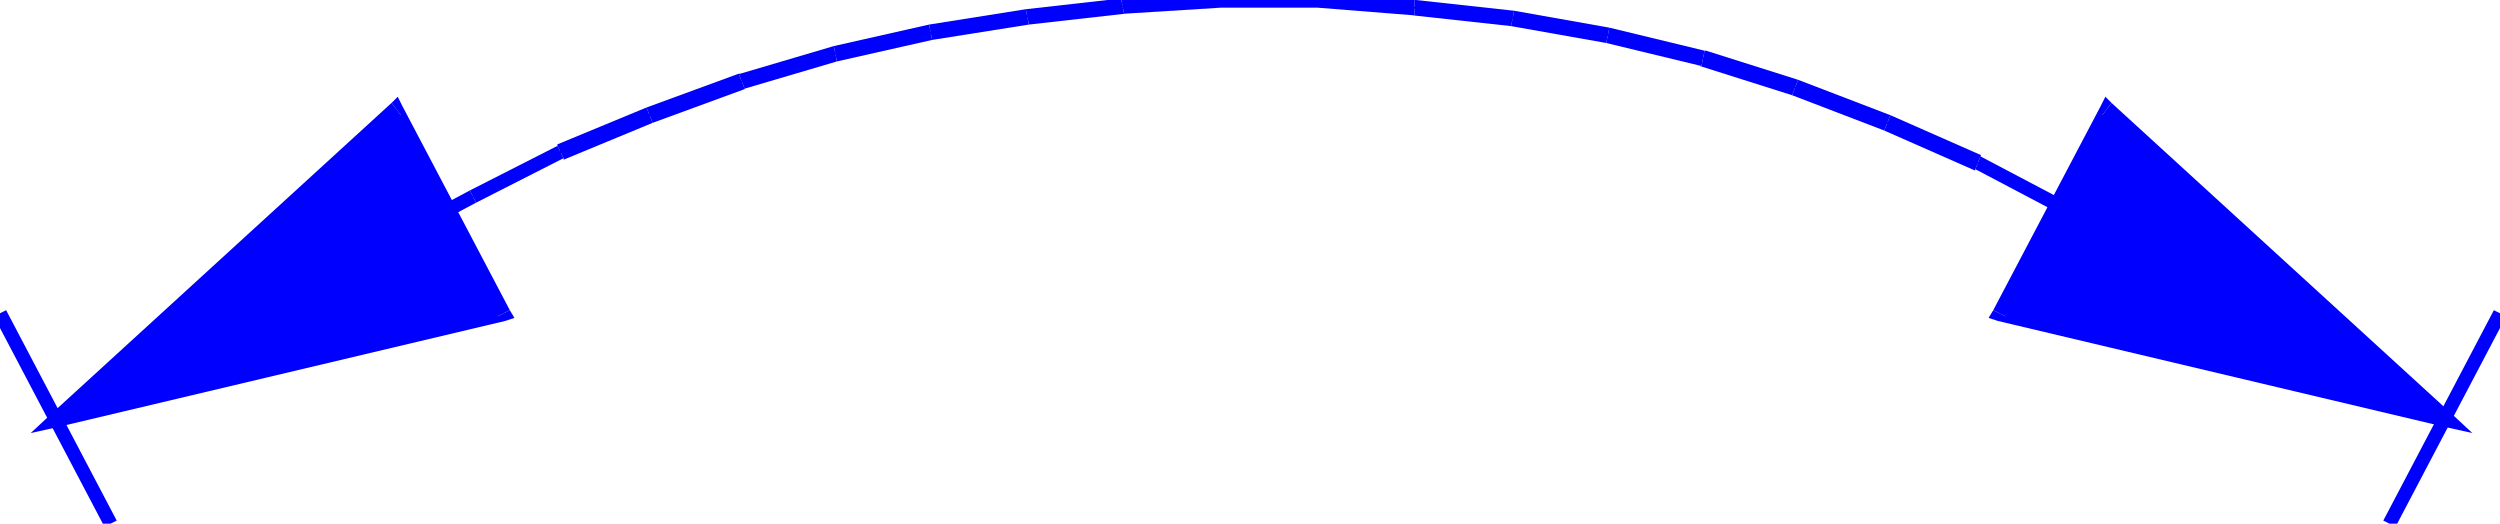 <svg xmlns="http://www.w3.org/2000/svg" width="1.628in" height="32.736" fill-rule="evenodd" stroke-linecap="round" preserveAspectRatio="none" viewBox="0 0 1628 341"><style>.brush1{fill:#00f}.pen1{stroke:none}</style><path fill="none" d="m1343 135-55-29-59-26-60-23-60-19-62-15-62-11-64-7-63-5h-63l-64 4-62 7-63 10-62 14-61 18-60 22-58 24-57 29-47 25" style="stroke:#000;stroke-width:1;stroke-linejoin:round"/><path fill-rule="nonzero" d="M1286 111v-1l55 29 4-8-55-29v-1 1-1z" class="pen1 brush1"/><path fill-rule="nonzero" d="m1227 85 59 26 4-10-59-26z" class="pen1 brush1"/><path fill-rule="nonzero" d="m1167 62 60 23 4-10-60-23z" class="pen1 brush1"/><path fill-rule="nonzero" d="M1108 43h-1l60 19 4-10-60-19h-1 1-1z" class="pen1 brush1"/><path fill-rule="nonzero" d="m1046 28 62 15 2-10-62-15z" class="pen1 brush1"/><path fill-rule="nonzero" d="m984 17 62 11 2-10-62-11z" class="pen1 brush1"/><path fill-rule="nonzero" d="M921 10h-1l64 7 2-10-64-7h-1 1-1z" class="pen1 brush1"/><path fill-rule="nonzero" d="m858 5 63 5V0l-63-5zm-63 0h63V-5h-63zm-63 4h-1l64-4V-5l-64 4h-1 1-1z" class="pen1 brush1"/><path fill-rule="nonzero" d="m670 16 62-7-2-10-62 7z" class="pen1 brush1"/><path fill-rule="nonzero" d="m607 26 63-10-2-10-63 10z" class="pen1 brush1"/><path fill-rule="nonzero" d="m545 40 62-14-2-10-62 14z" class="pen1 brush1"/><path fill-rule="nonzero" d="M485 58h-1l61-18-2-10-61 18h-1 1-1z" class="pen1 brush1"/><path fill-rule="nonzero" d="m425 80 60-22-4-10-60 22z" class="pen1 brush1"/><path fill-rule="nonzero" d="M367 103v1l58-24-4-10-58 24v1-1 1z" class="pen1 brush1"/><path fill-rule="nonzero" d="m310 132 57-29-4-8-57 29z" class="pen1 brush1"/><path fill-rule="nonzero" d="m261 153 2 4 47-25-4-8-47 25 2 4z" class="pen1 brush1"/><path d="m1593 273-291-69 70-133 221 202z" class="pen1 brush1"/><path fill-rule="nonzero" d="m1298 202 3 7 291 69 2-10-291-69 3 7-8-4-3 5 6 2z" class="pen1 brush1"/><path fill-rule="nonzero" d="m1375 67-7 2-70 133 8 4 70-133-7 2 6-8-4-4-3 6z" class="pen1 brush1"/><path fill-rule="nonzero" d="m1592 278 4-9-221-202-6 8 221 202 4-9-2 10 18 4-14-13z" class="pen1 brush1"/><path fill-rule="nonzero" d="m1628 204-4-2-72 137 8 4 72-137-4-2z" class="pen1 brush1"/><path d="m37 273 291-69-70-133L37 273z" class="pen1 brush1"/><path fill-rule="nonzero" d="m324 206 3-7-291 69 2 10 291-69 3-7-3 7 6-2-3-5z" class="pen1 brush1"/><path fill-rule="nonzero" d="m261 75-7-2 70 133 8-4-70-133-7-2 7 2-3-6-4 4z" class="pen1 brush1"/><path fill-rule="nonzero" d="m36 268 4 9L261 75l-6-8L34 269l4 9-4-9-14 13 18-4z" class="pen1 brush1"/><path fill-rule="nonzero" d="m0 204-4 2 72 137 8-4L4 202l-4 2z" class="pen1 brush1"/></svg>
